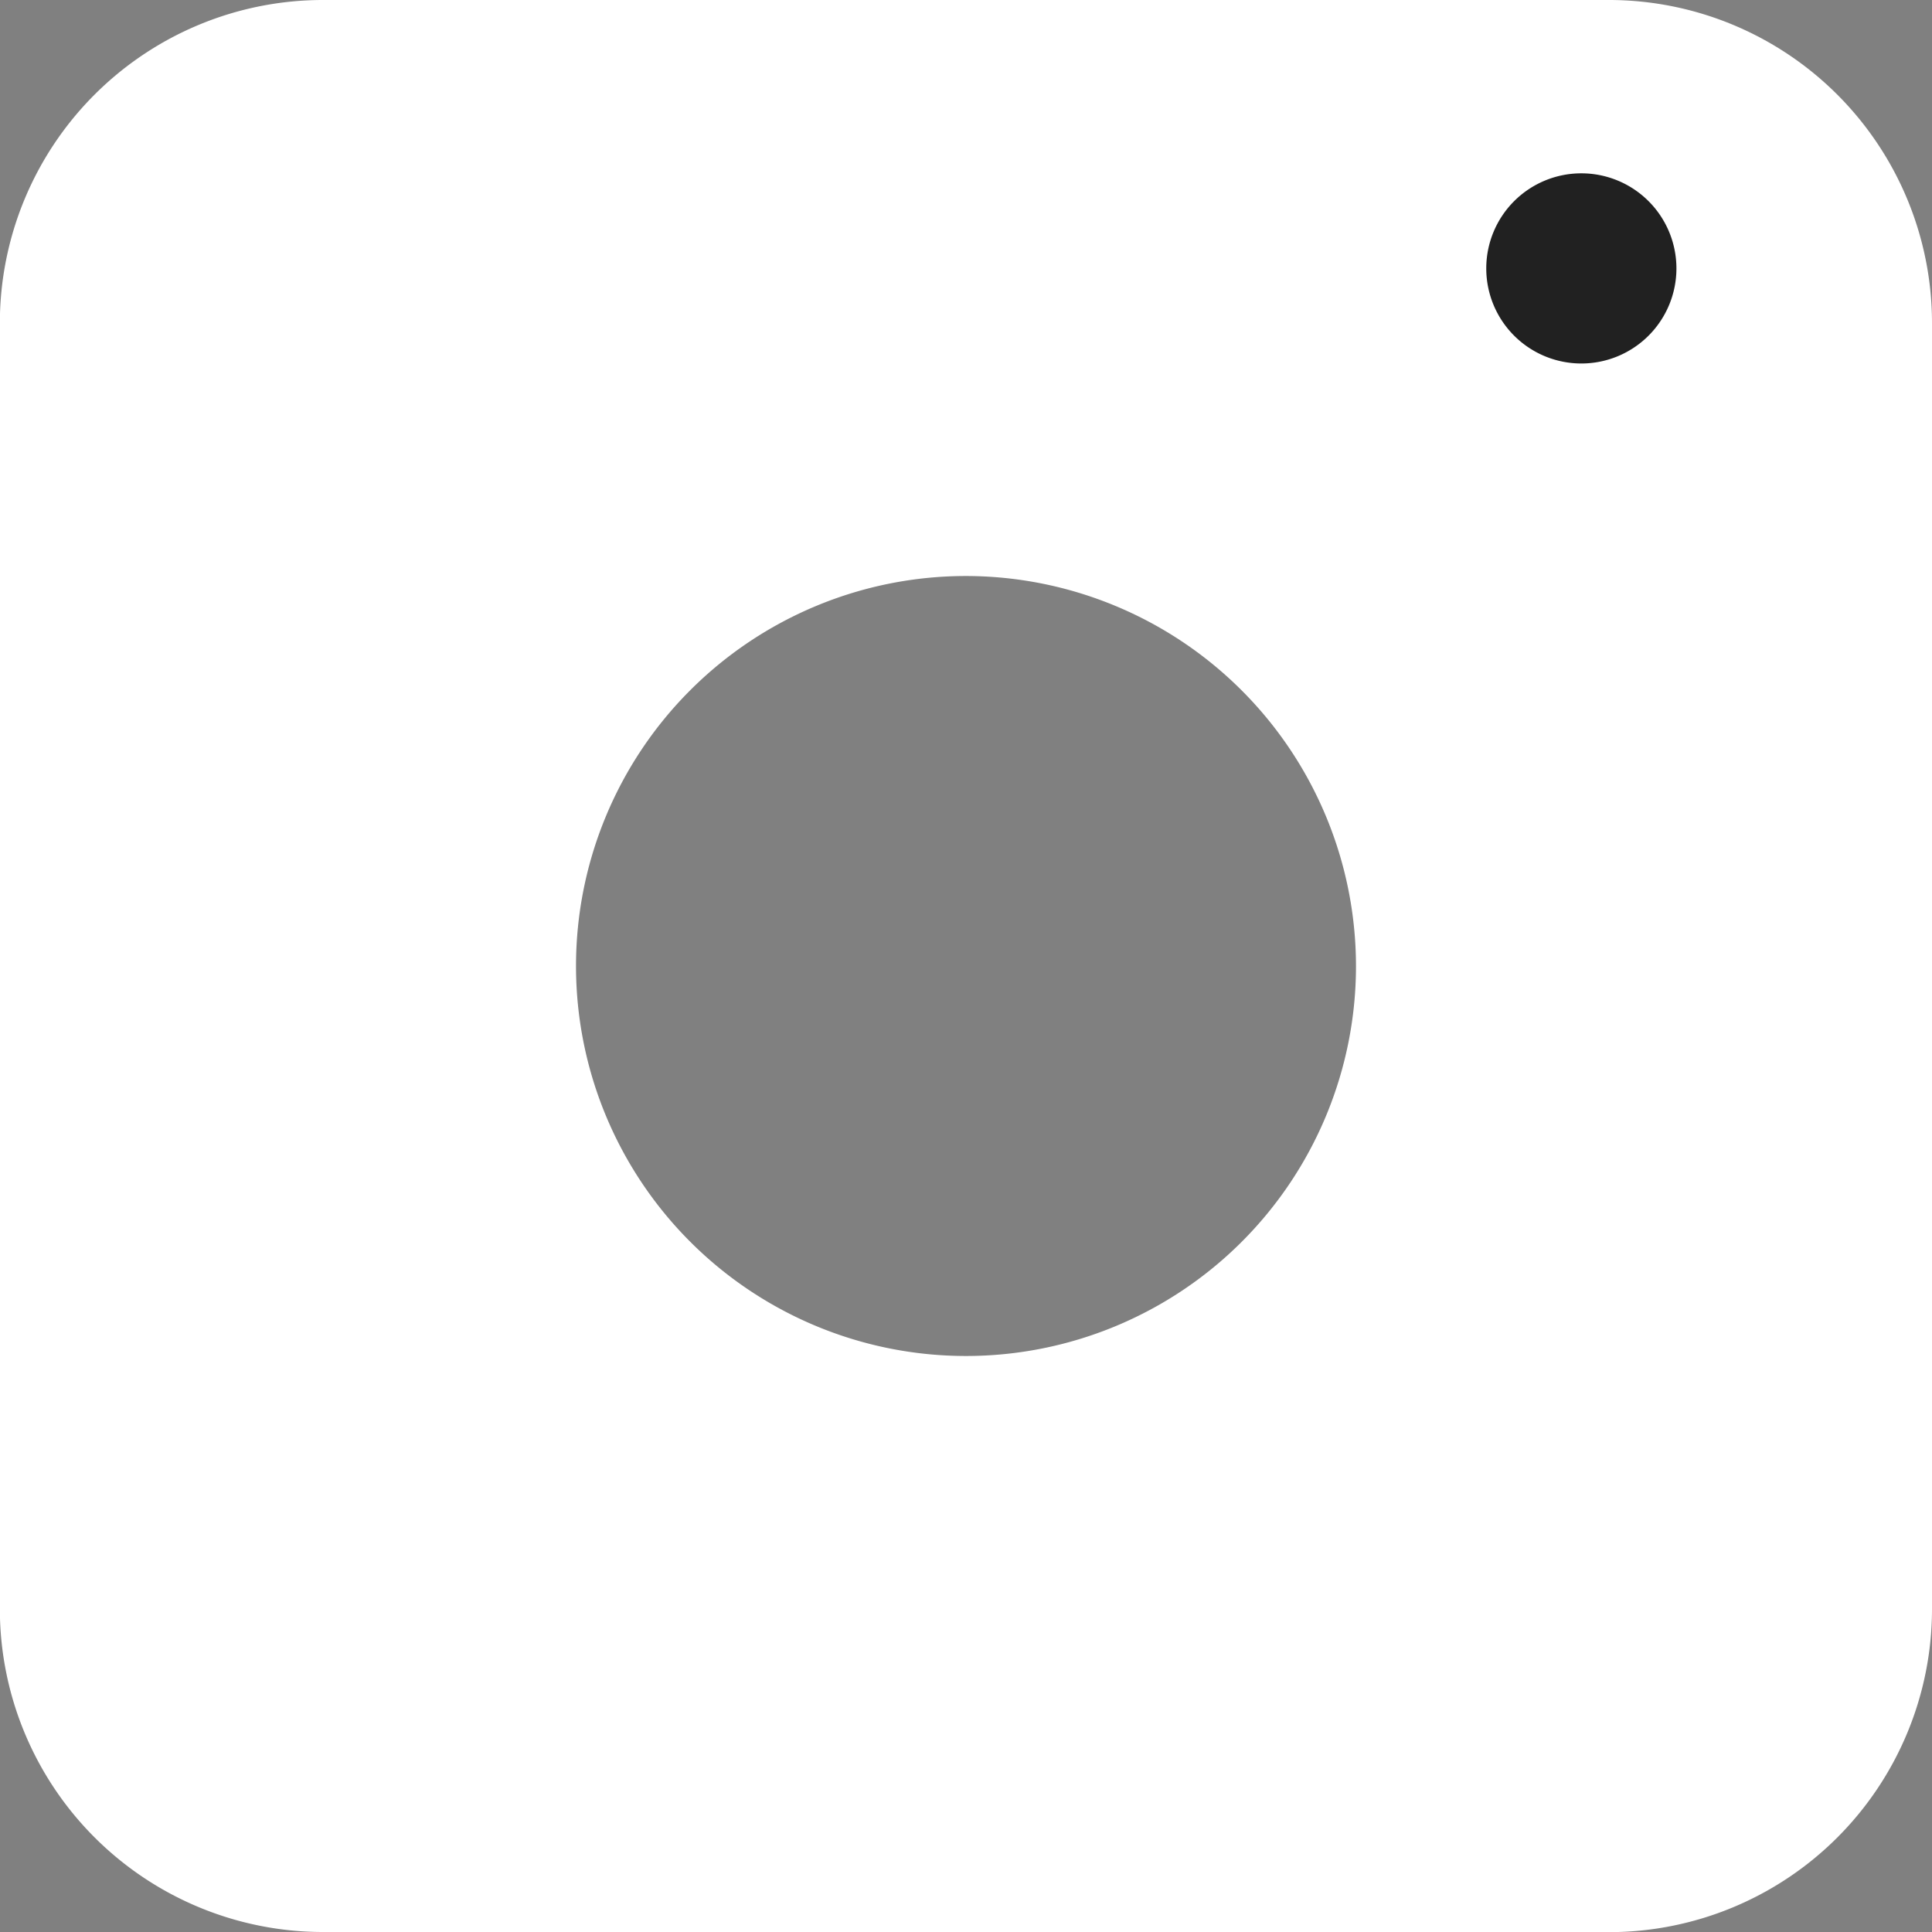 <svg xmlns="http://www.w3.org/2000/svg" width="14" height="14" viewBox="0 0 14 14">
  <rect x="0" y="0" width="14" height="14" fill="#808080" stroke="none"/>
  <g id="Group_2610" data-name="Group 2610" transform="translate(-8081.231 2732.522)">
    <path id="Path_1596" data-name="Path 1596" d="M527.891,27.478h-9.321a2.342,2.342,0,0,1-2.34-2.34V15.818a2.342,2.342,0,0,1,2.34-2.34h9.321a2.342,2.342,0,0,1,2.34,2.34v9.321a2.342,2.342,0,0,1-2.34,2.34M520.759,18.5c-.868,0-.752,1.291-.752,2.158l.752,1.9c0,.868.841,1.113,1.709,1.113l2.339-.386c.868,0,.909.141.909-.727l.8-3.316c0-.868-2.1-2.044-2.965-2.044Z" transform="translate(7565 -2746)" fill="#fff"/>
    <path id="Path_1597" data-name="Path 1597" d="M579.092,79.93a3.592,3.592,0,1,1,3.592-3.592,4.058,4.058,0,0,1-.766,2.826,4.058,4.058,0,0,1-2.826.766m0-6.418a2.826,2.826,0,1,0,2.826,2.826,2.829,2.829,0,0,0-2.826-2.826" transform="translate(7509.139 -2801.86)" fill="#fff"/>
    <path id="Path_1598" data-name="Path 1598" d="M704.883,36.01a.689.689,0,1,1-.689-.689.689.689,0,0,1,.689.689" transform="translate(7388.496 -2766.587)" fill="#212121"/>
  </g>
</svg>
